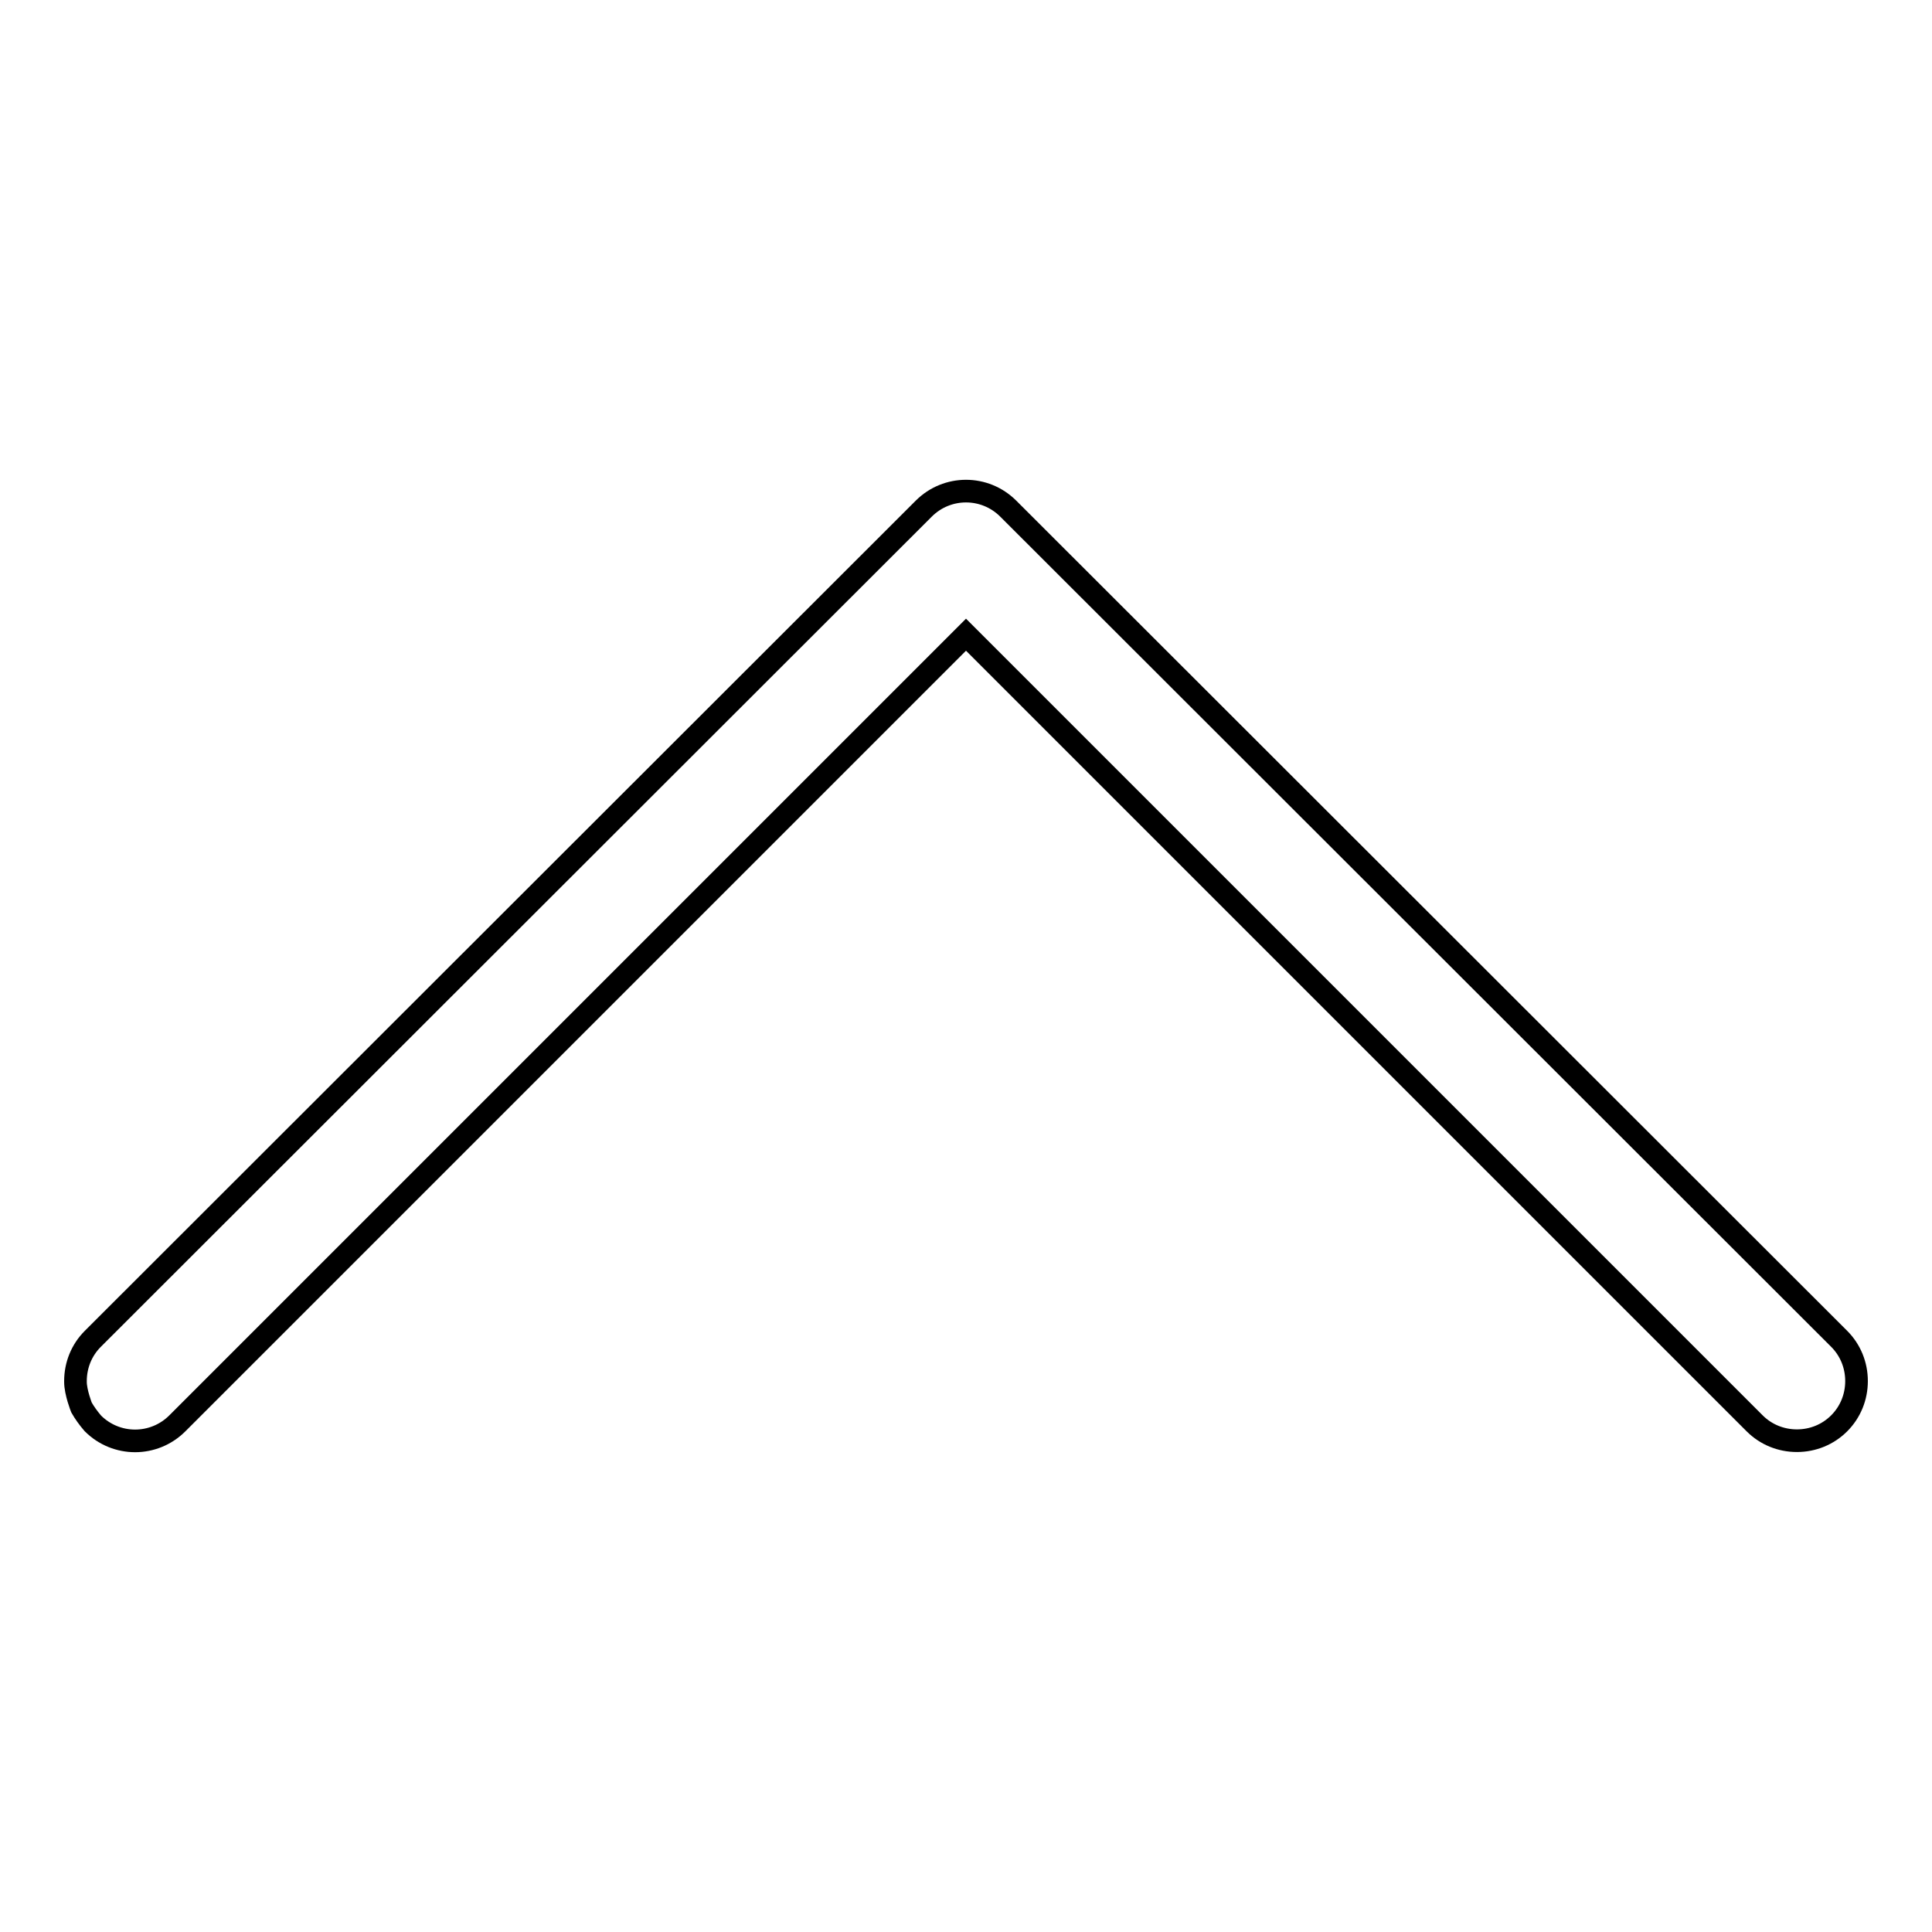 <?xml version="1.0" encoding="utf-8"?>
<!-- Svg Vector Icons : http://www.onlinewebfonts.com/icon -->
<!DOCTYPE svg PUBLIC "-//W3C//DTD SVG 1.1//EN" "http://www.w3.org/Graphics/SVG/1.1/DTD/svg11.dtd">
<svg version="1.1" xmlns="http://www.w3.org/2000/svg" xmlns:xlink="http://www.w3.org/1999/xlink" x="0px" y="0px" viewBox="0 0 256 256" enable-background="new 0 0 256 256" xml:space="preserve">
<g><g><path stroke-width="3" fill-opacity="0" stroke="#000000"  d="M128,84.1l104.5,104.5c1.5,1.5,3.5,2.3,5.6,2.3c2.1,0,4.1-0.8,5.6-2.3c1.5-1.5,2.3-3.5,2.3-5.6c0-2.1-0.8-4.1-2.3-5.6l-110.1-110c-3.1-3.1-8.1-3.1-11.2,0L12.3,177.4c-1.5,1.5-2.3,3.5-2.3,5.6c0,0,0,0.1,0,0.1c0,1.4,0.8,3.4,0.8,3.4c0.4,0.7,0.9,1.4,1.5,2.1c3.1,3.1,8.1,3.1,11.2,0L128,84.1z"/></g></g>
</svg>